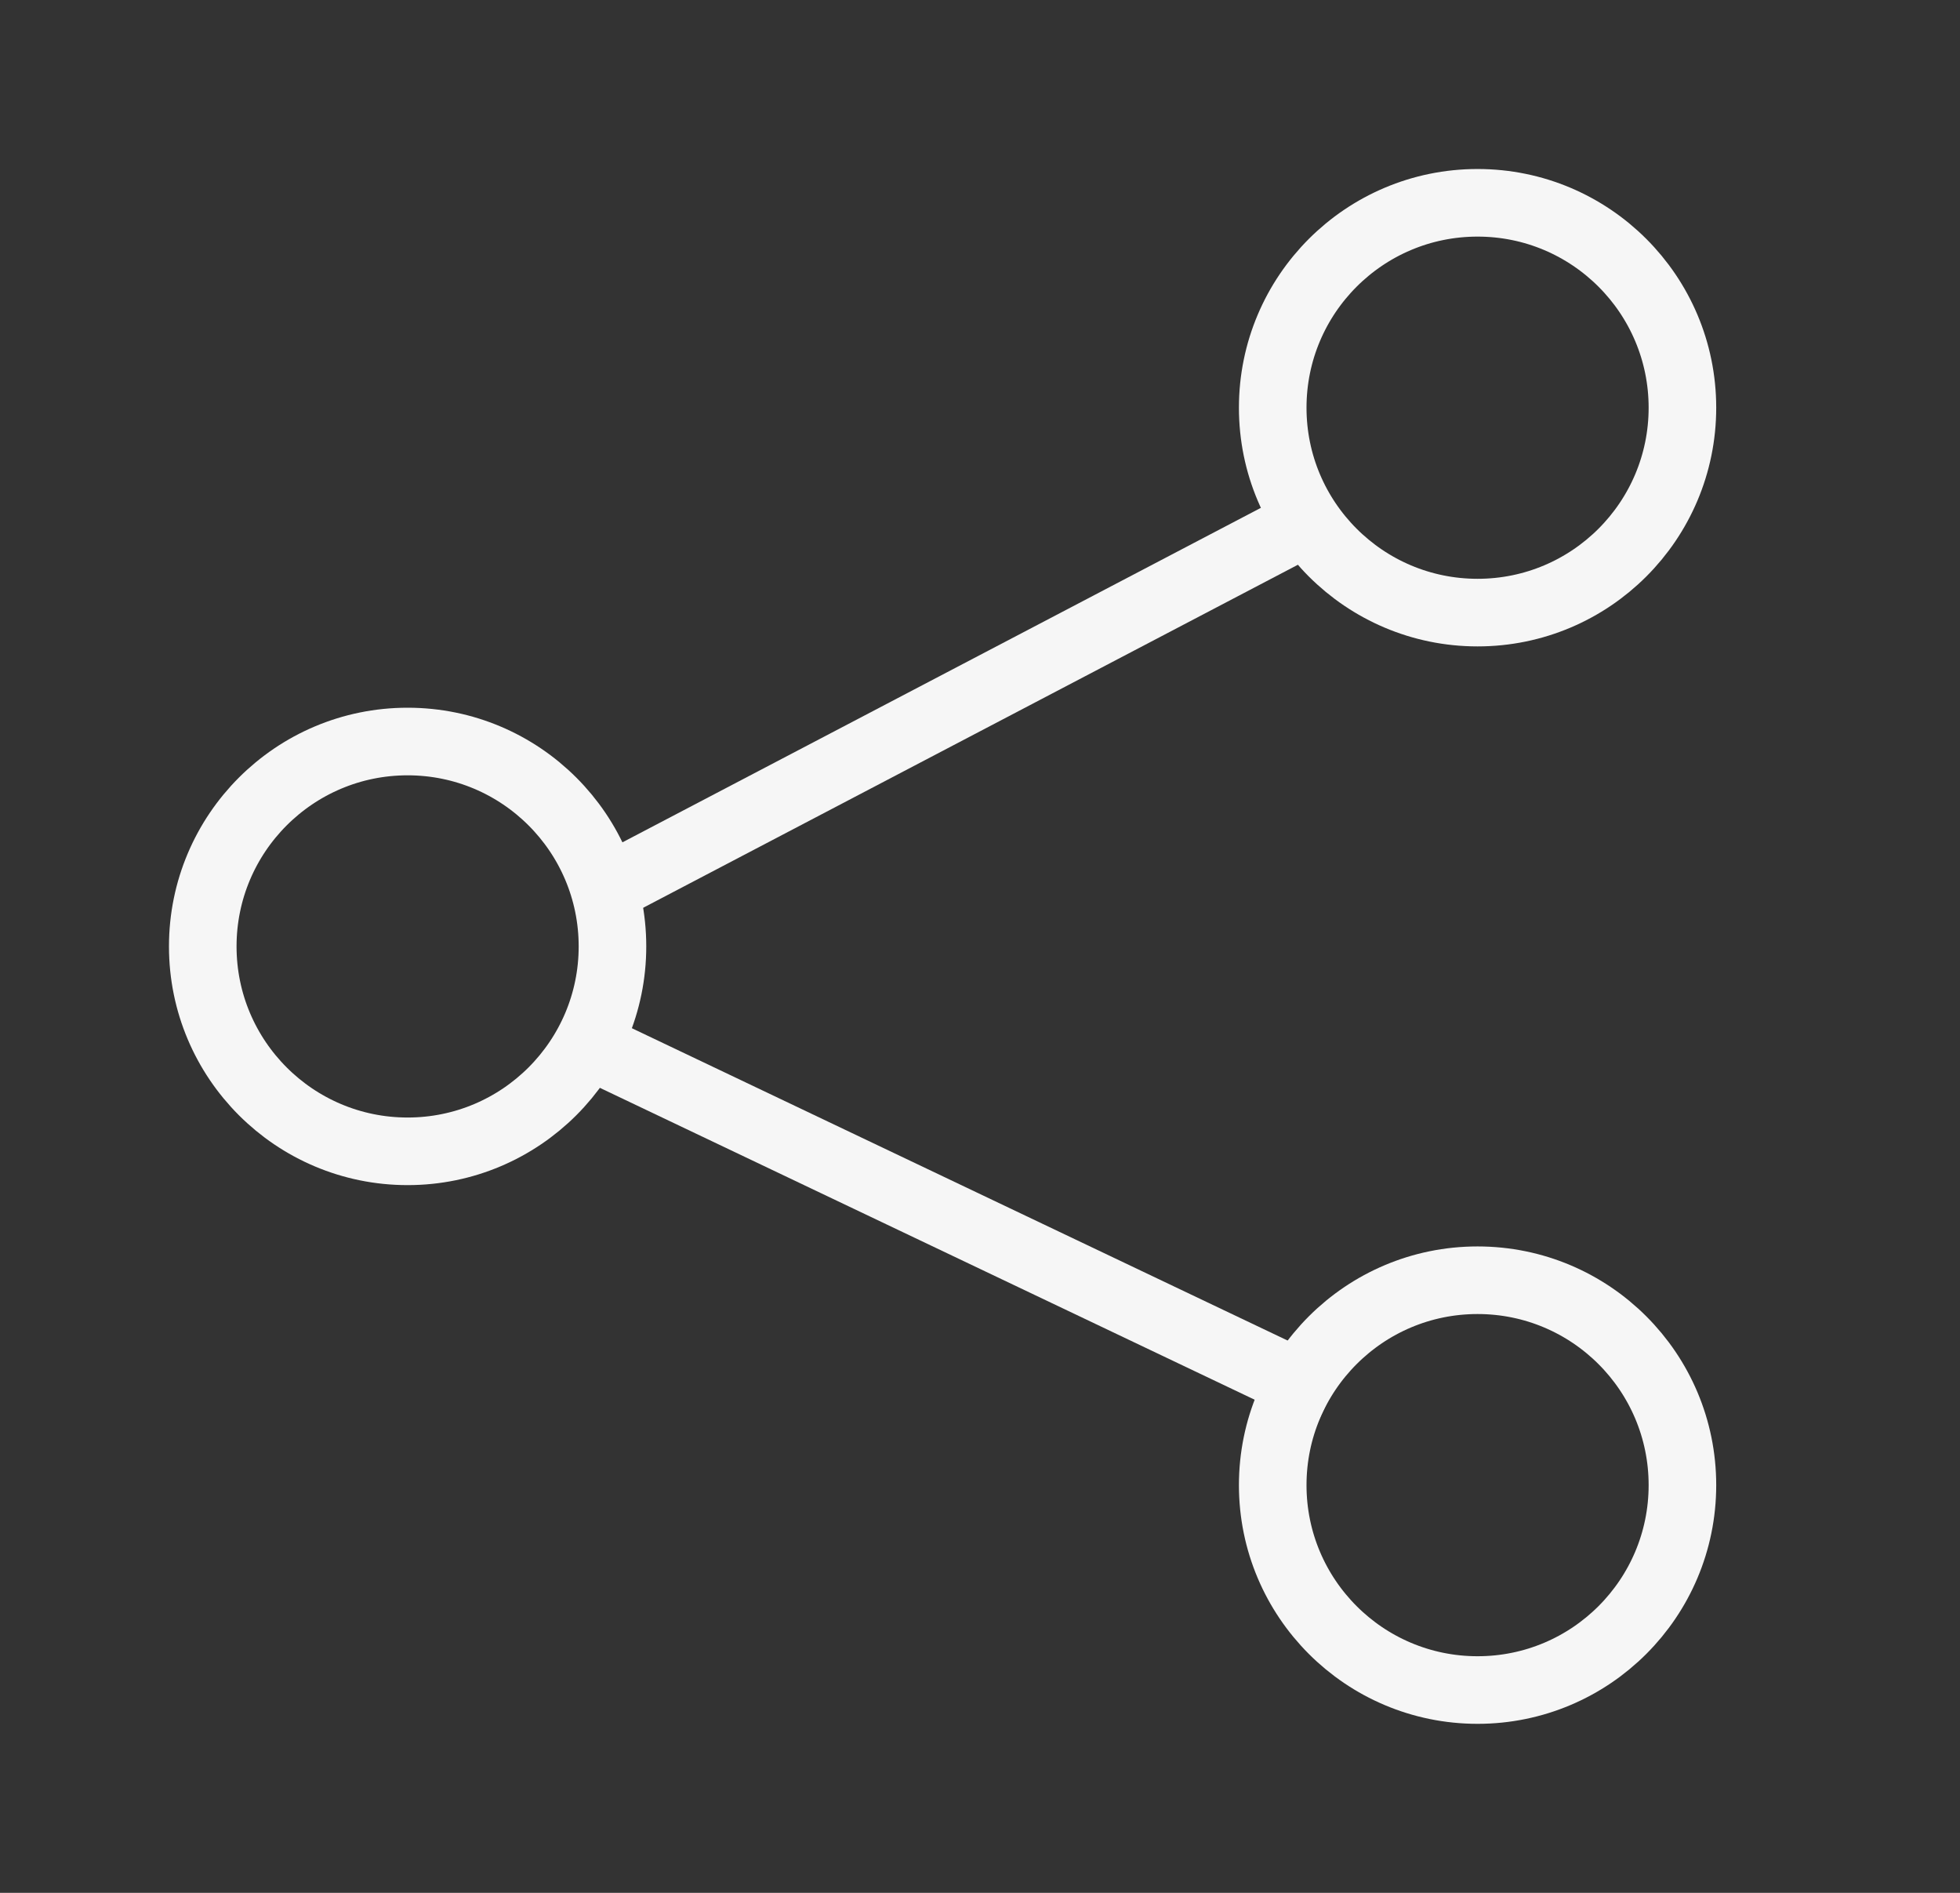<svg width="29" height="28" viewBox="0 0 29 28" fill="none" xmlns="http://www.w3.org/2000/svg">
<rect x="0" y="0" width="29" height="28" fill="#333333" stroke="none"/>
<circle cx="6.031" cy="14" r="3.031" stroke="#F6F6F6"/>
<circle cx="21.862" cy="6.031" r="3.031" stroke="#F6F6F6"/>
<circle cx="21.862" cy="21.969" r="3.031" stroke="#F6F6F6"/>
<path d="M9.062 15.627L19.669 20.678" stroke="#F6F6F6"/>
<path d="M9.062 13.102L19.669 7.546" stroke="#F6F6F6"/>
</svg>
